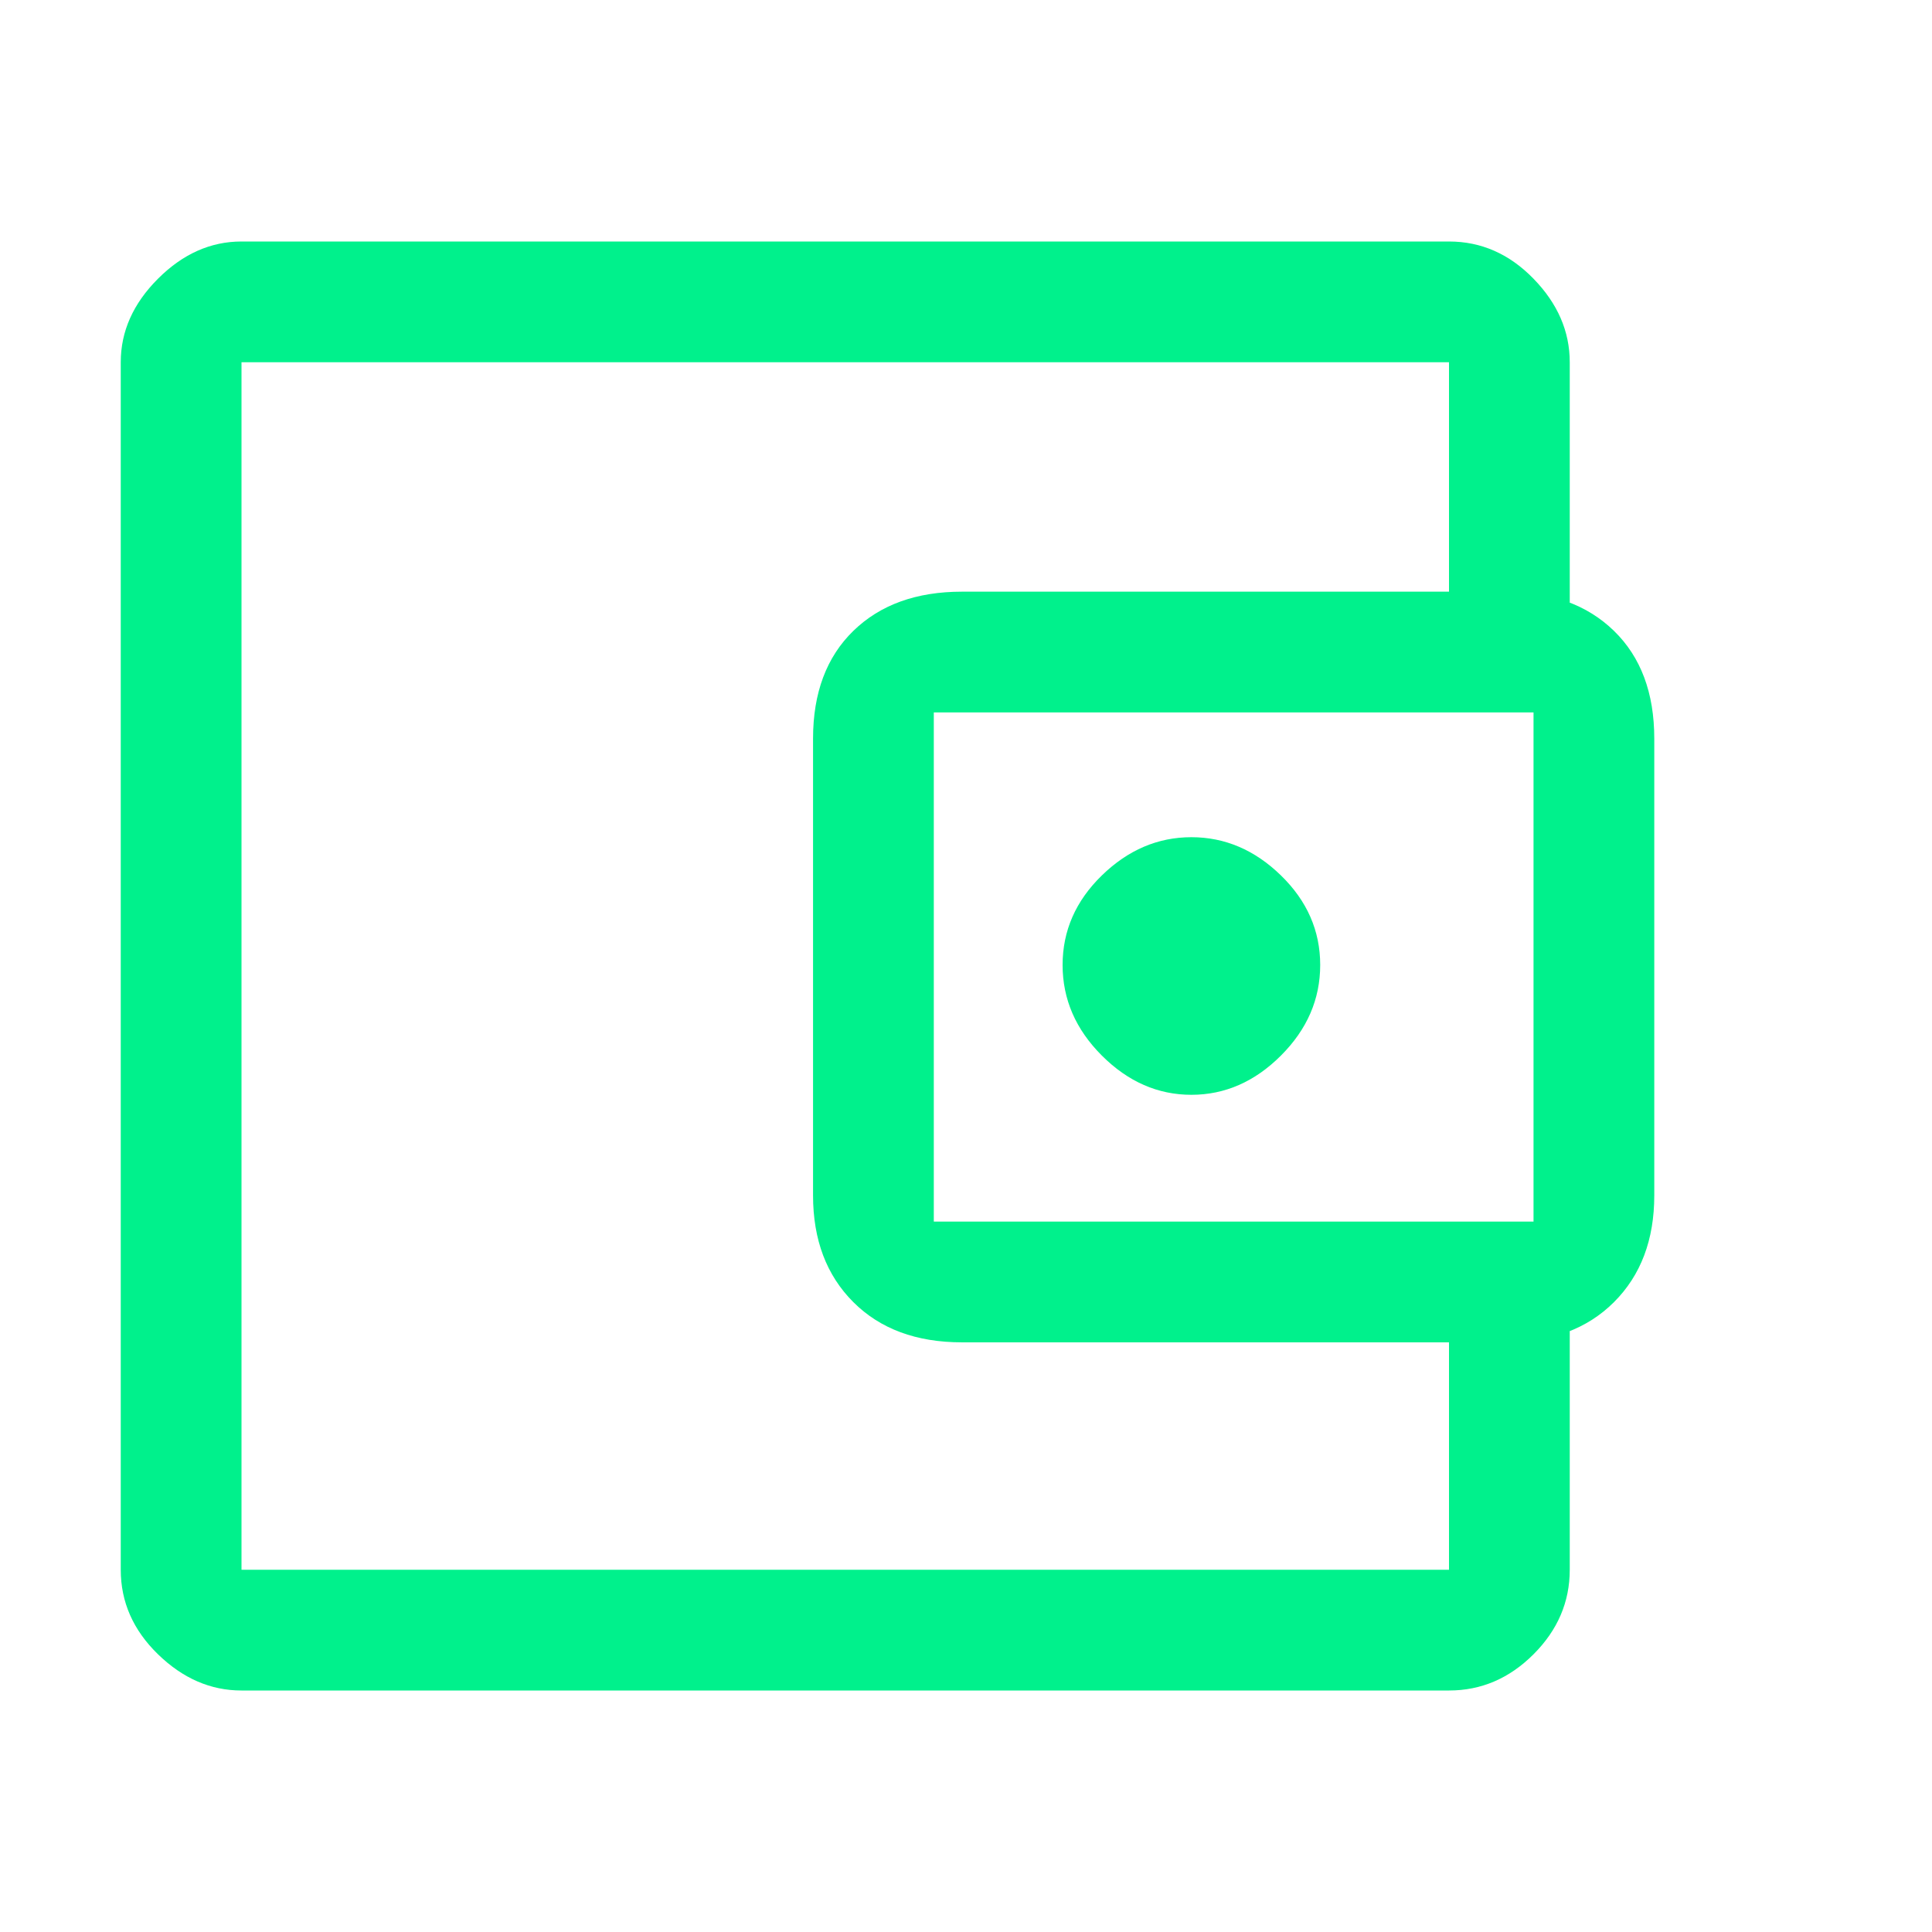 <svg width="48" height="48" viewBox="0 0 48 48" fill="none" xmlns="http://www.w3.org/2000/svg">
<path d="M29.6 27.2C30.433 27.2 31.175 26.875 31.825 26.225C32.475 25.575 32.8 24.825 32.8 23.975C32.8 23.125 32.475 22.383 31.825 21.75C31.175 21.117 30.433 20.8 29.6 20.8C28.767 20.8 28.025 21.117 27.375 21.75C26.725 22.383 26.4 23.125 26.4 23.975C26.4 24.825 26.725 25.575 27.375 26.225C28.025 26.875 28.767 27.2 29.6 27.2ZM6 36.35V39V9V36.35ZM6 42C5.233 42 4.542 41.7 3.925 41.1C3.308 40.5 3 39.8 3 39V9C3 8.233 3.308 7.542 3.925 6.925C4.542 6.308 5.233 6 6 6H36C36.8 6 37.5 6.308 38.1 6.925C38.7 7.542 39 8.233 39 9V15.7H36V9H6V39H36V32.35H39V39C39 39.8 38.7 40.5 38.1 41.1C37.5 41.7 36.8 42 36 42H6ZM23.9 33.35C22.767 33.35 21.867 33.017 21.2 32.35C20.533 31.683 20.2 30.8 20.2 29.7V18.35C20.2 17.217 20.533 16.325 21.2 15.675C21.867 15.025 22.767 14.7 23.9 14.7H37.4C38.533 14.7 39.433 15.025 40.1 15.675C40.767 16.325 41.1 17.217 41.1 18.35V29.7C41.1 30.8 40.767 31.683 40.1 32.35C39.433 33.017 38.533 33.35 37.4 33.35H23.9ZM38.1 30.35V17.7H23.2V30.35H38.1Z" fill="#00F18C"/>
</svg>
